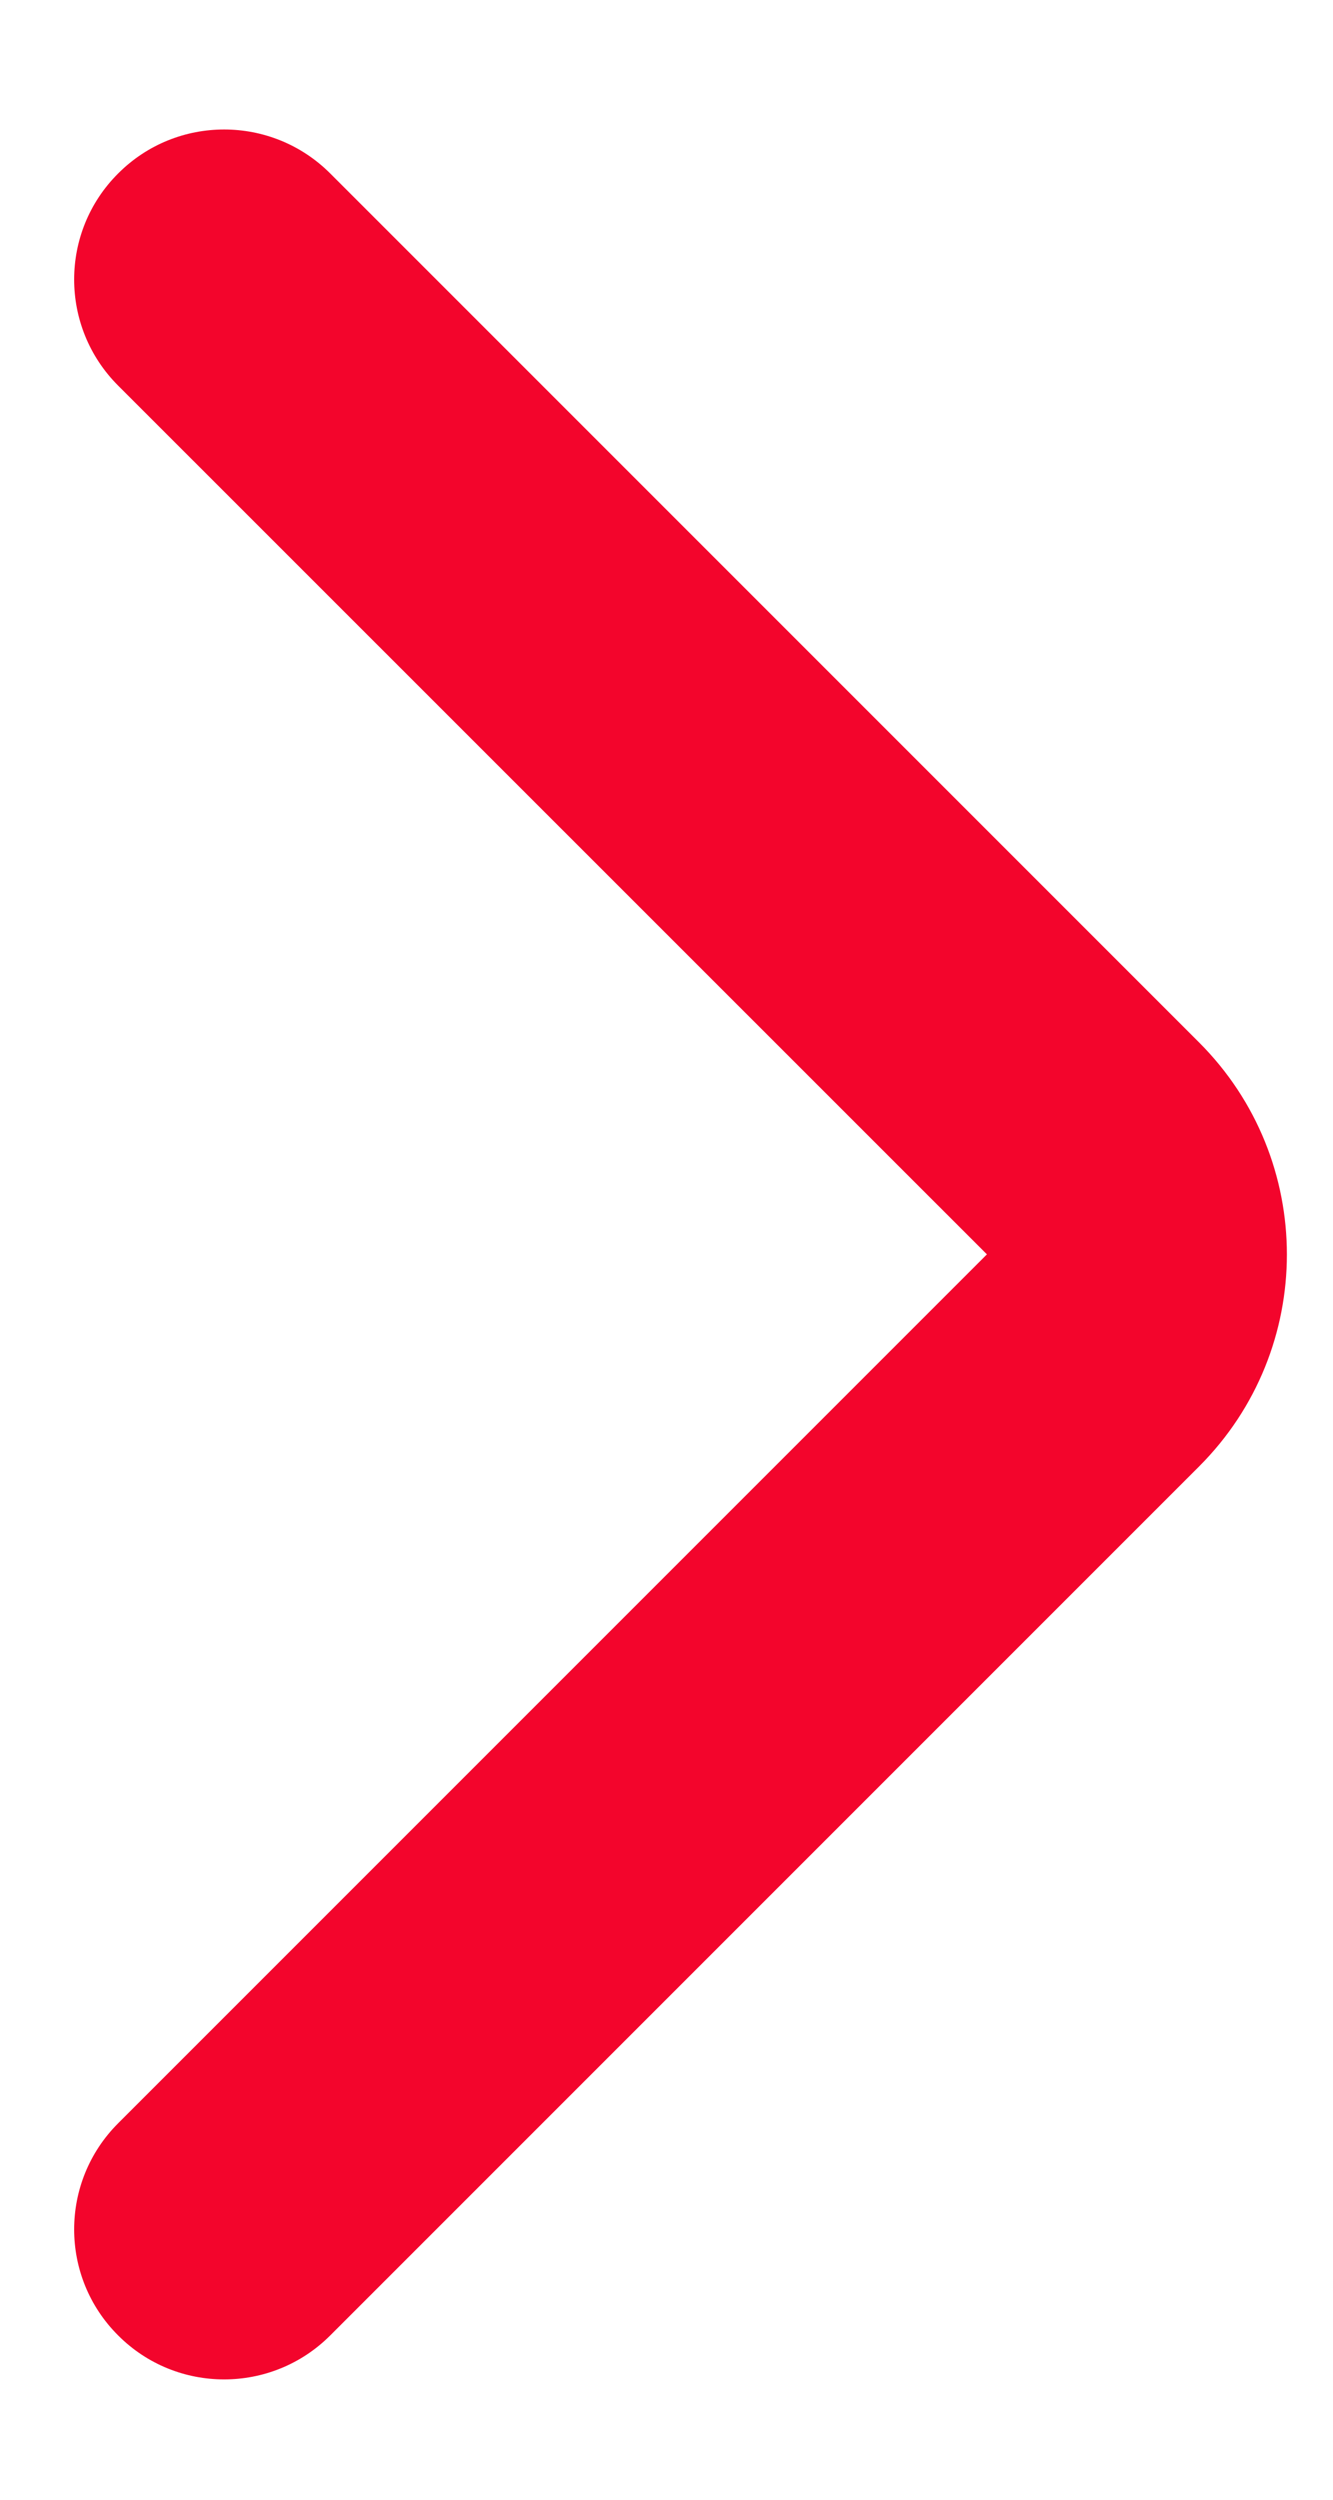 <svg width="8" height="15" viewBox="0 0 8 15" fill="none" xmlns="http://www.w3.org/2000/svg">
<path fill-rule="evenodd" clip-rule="evenodd" d="M0.709 14.014C0.357 13.663 0.357 13.093 0.709 12.741L5.923 7.527L0.709 2.314C0.357 1.962 0.357 1.392 0.709 1.041C1.06 0.689 1.63 0.689 1.982 1.041L7.196 6.255C7.899 6.958 7.899 8.097 7.196 8.8L1.982 14.014C1.63 14.366 1.06 14.366 0.709 14.014Z" fill="#F3052C"/>
</svg>
